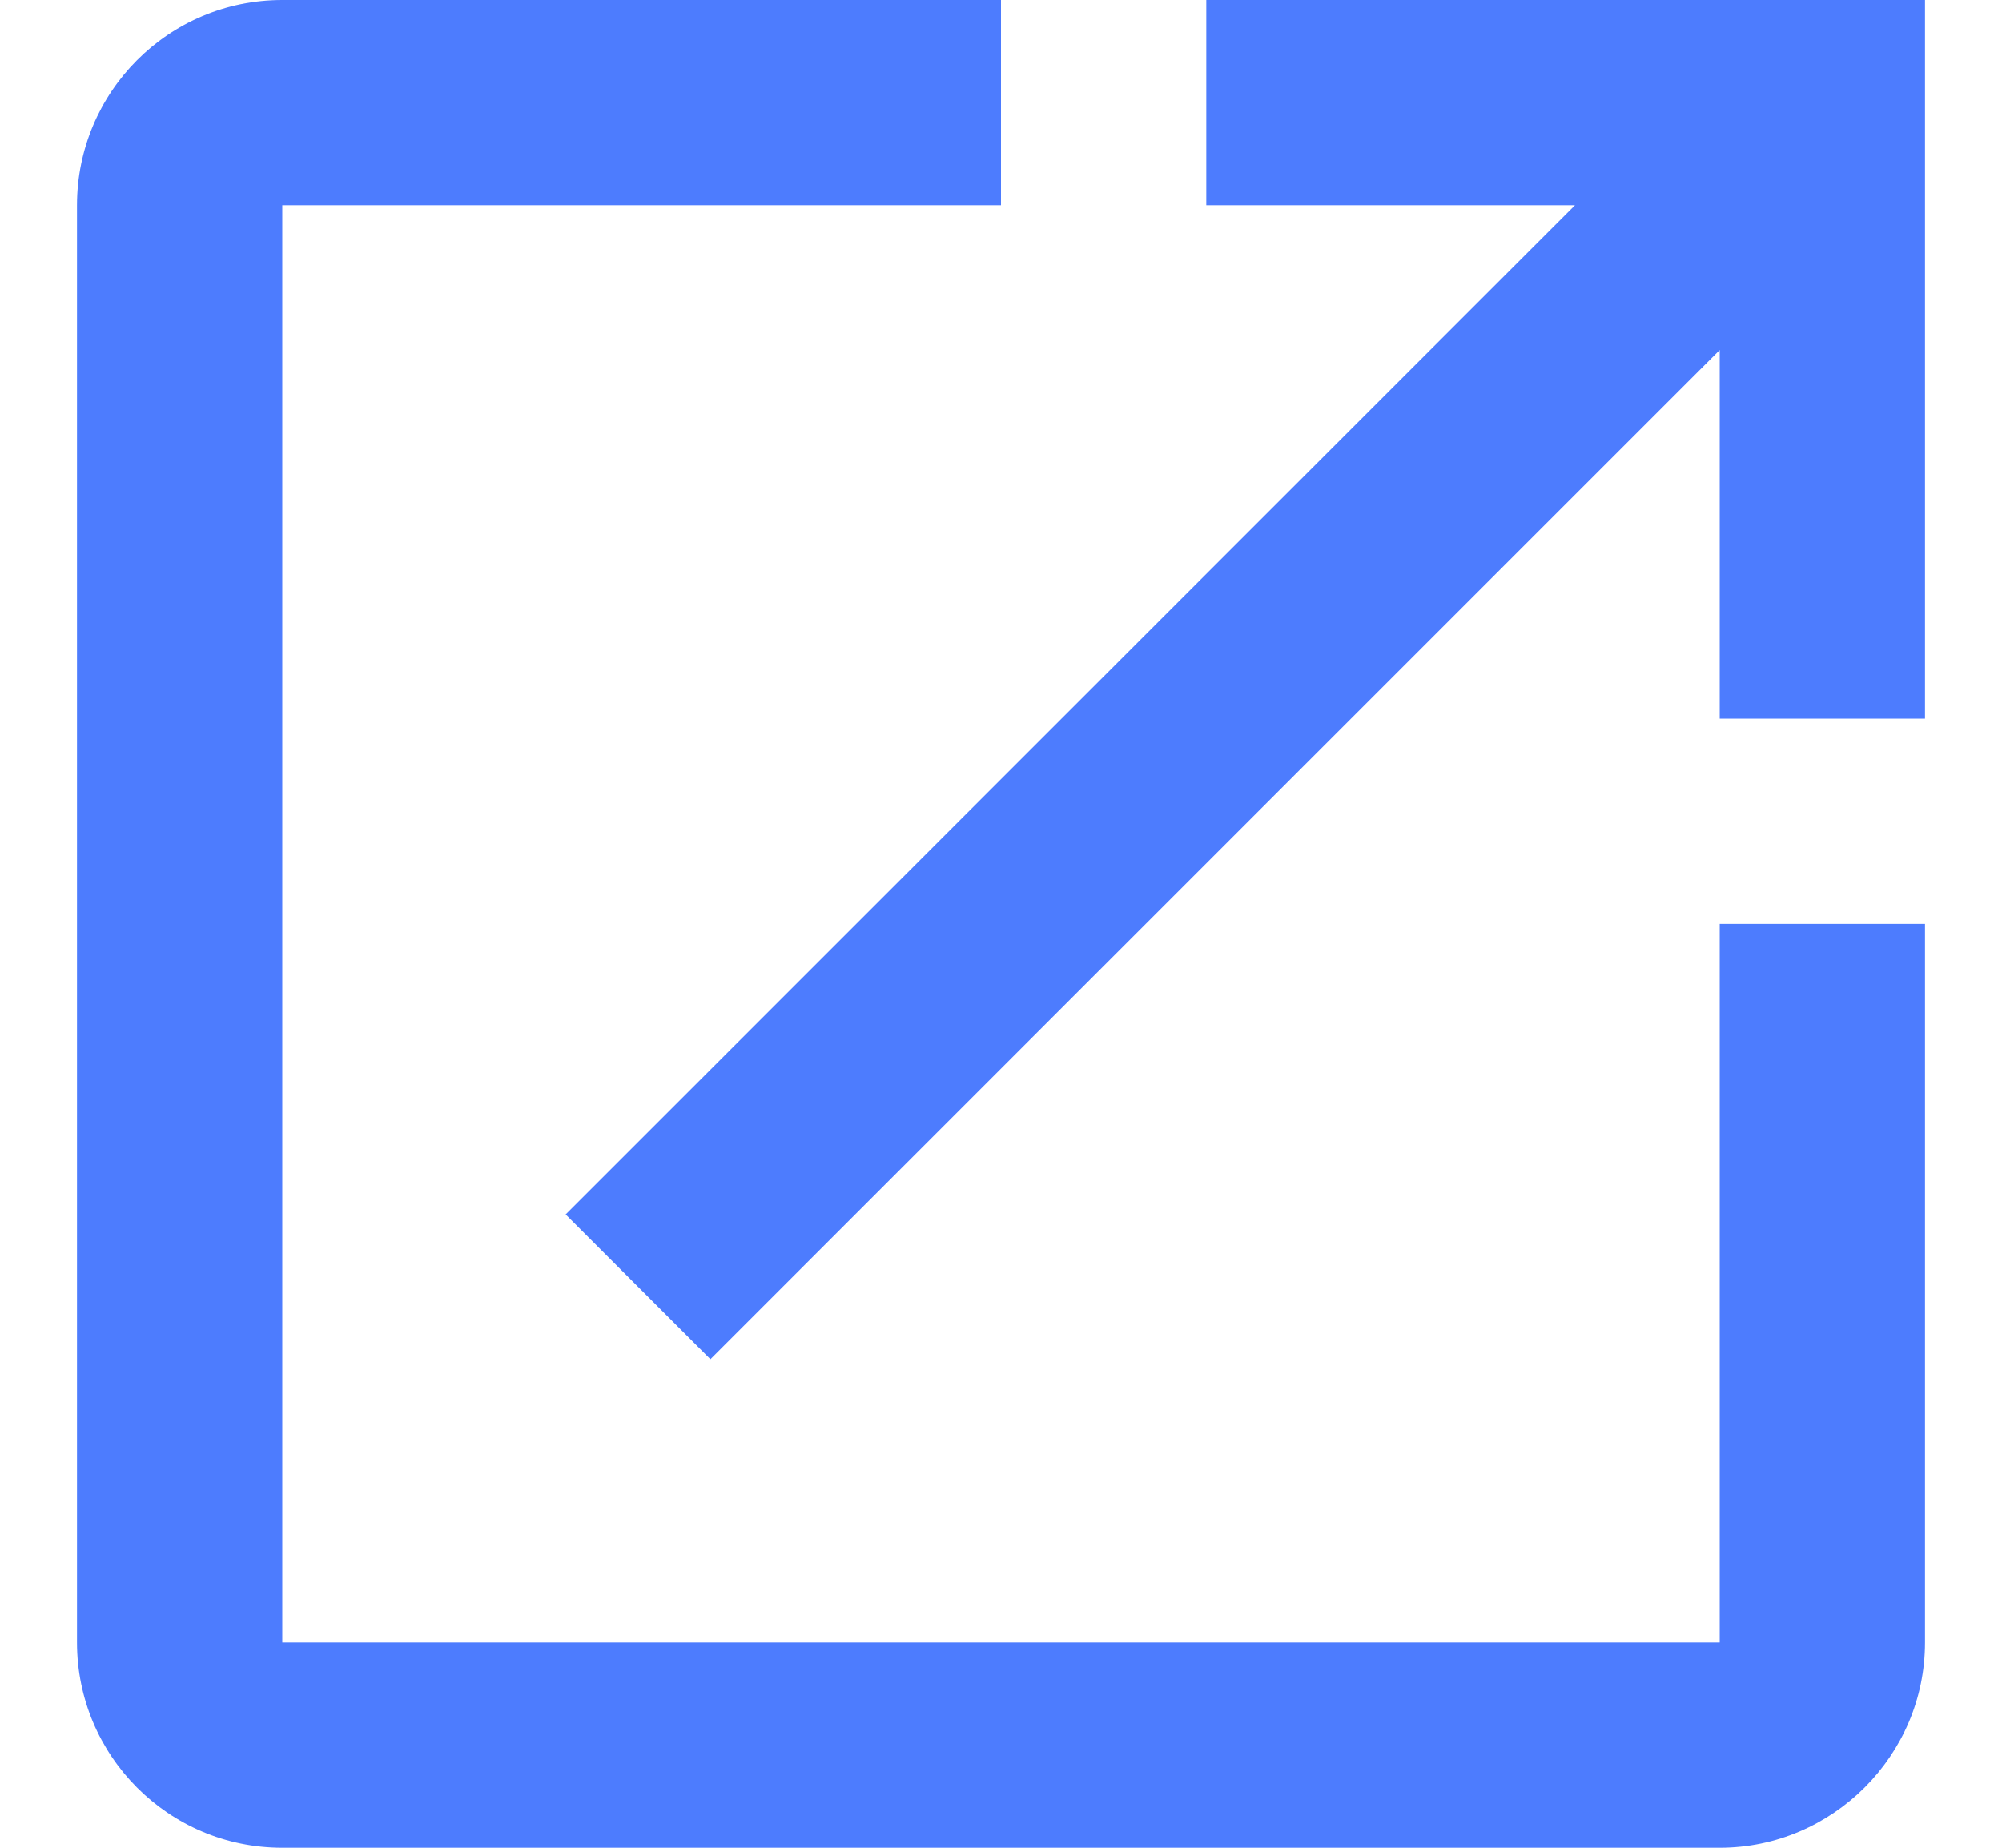 <svg width="13" height="12" viewBox="0 0 13 12" fill="none" xmlns="http://www.w3.org/2000/svg">
<path d="M11.167 10.667H1.833V1.333H6.5V0H1.833C1.093 0 0.5 0.6 0.5 1.333V10.667C0.5 11.4 1.093 12 1.833 12H11.167C11.9 12 12.5 11.4 12.5 10.667V6H11.167V10.667ZM7.833 0V1.333H10.227L3.673 7.887L4.613 8.827L11.167 2.273V4.667H12.5V0H7.833Z" fill="#4D7CFE"/>
</svg>
